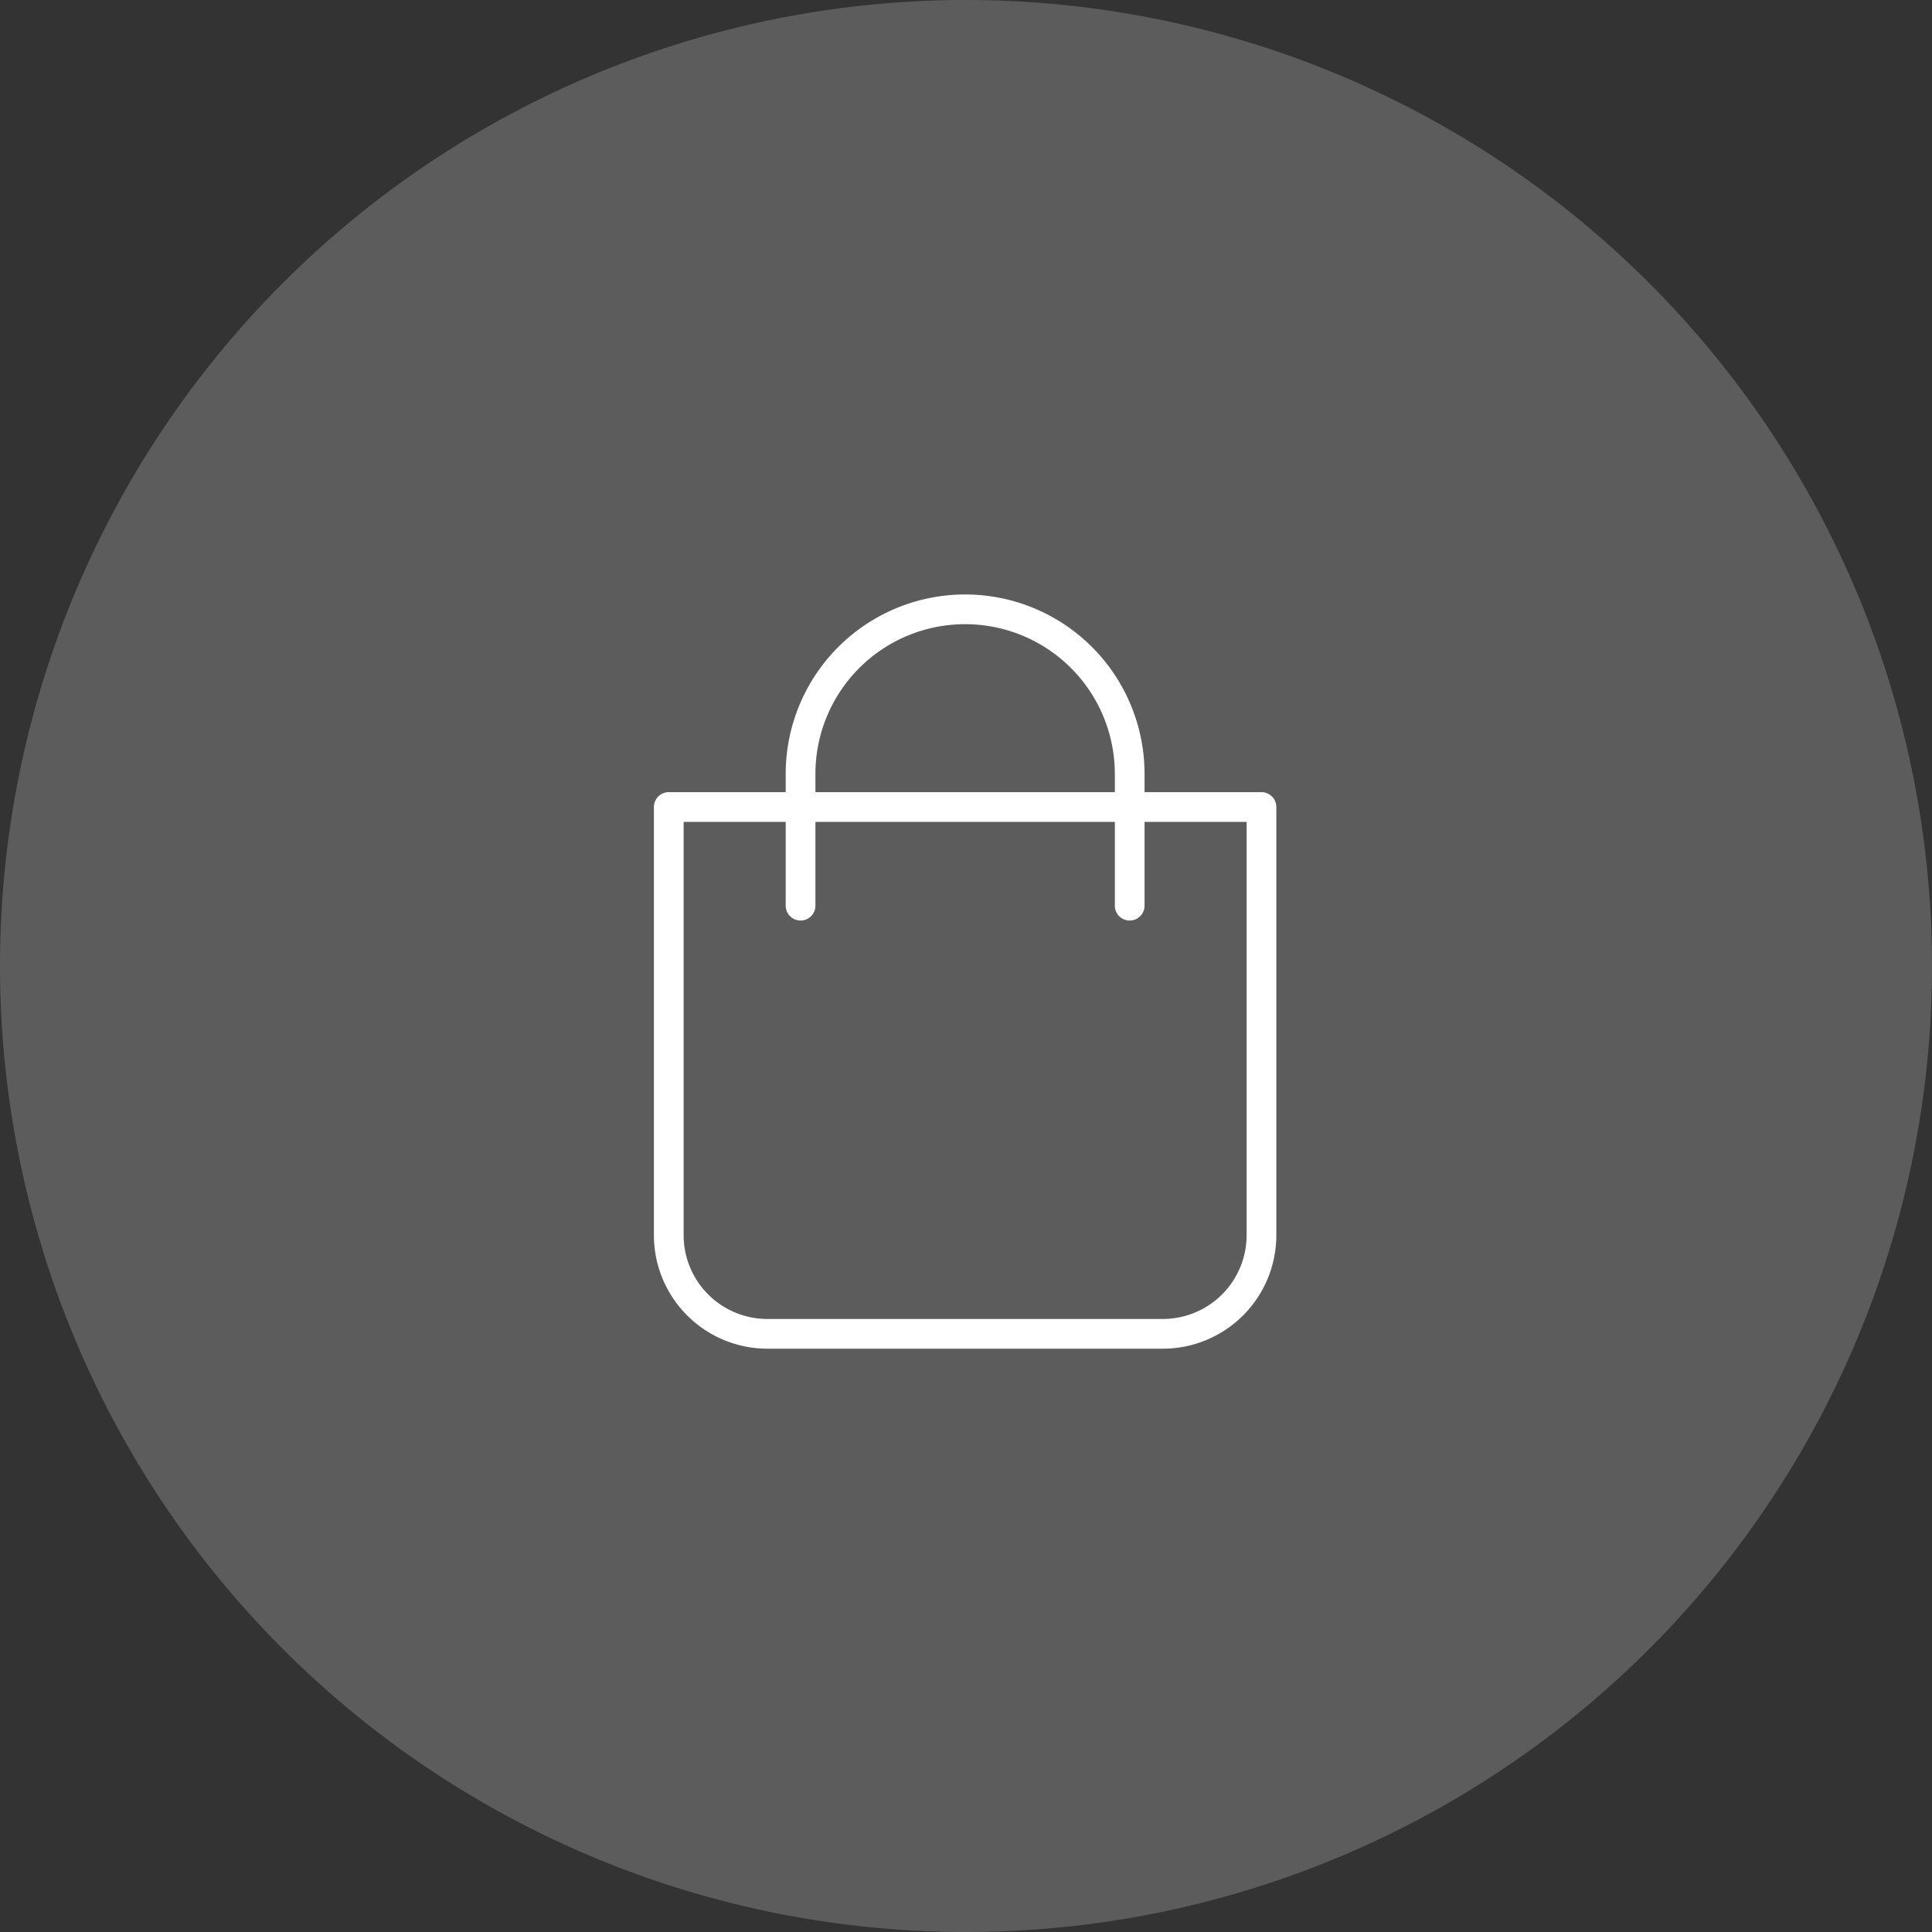 <svg id="그룹_33520" data-name="그룹 33520" xmlns="http://www.w3.org/2000/svg" xmlns:xlink="http://www.w3.org/1999/xlink" width="130" height="130" viewBox="0 0 130 130">
  <rect x="0" y="0" width="130" height="130" fill="#333333" stroke="none"/>
  <defs>
    <clipPath id="clip-path">
      <rect id="사각형_20920" data-name="사각형 20920" width="70" height="70" fill="#fff" stroke="#707070" stroke-width="1"/>
    </clipPath>
  </defs>
  <path id="패스_18004" data-name="패스 18004" d="M65,0A65,65,0,1,1,0,65,65,65,0,0,1,65,0Z" fill="#fff" opacity="0.2"/>
  <g id="마스크_그룹_25470" data-name="마스크 그룹 25470" transform="translate(30 30)" clip-path="url(#clip-path)">
    <g id="그룹_33517" data-name="그룹 33517" transform="translate(15 11)">
      <g id="shopping-bag" transform="translate(0)">
        <path id="패스_17995" data-name="패스 17995" d="M3.41,7.23H43.292V36.039a6.639,6.639,0,0,1-6.639,6.639h-26.6A6.639,6.639,0,0,1,3.41,36.039Z" transform="translate(-3.41 6.072)" fill="none" stroke="#fff" stroke-linecap="round" stroke-linejoin="round" stroke-miterlimit="10" stroke-width="2"/>
        <path id="패스_17996" data-name="패스 17996" d="M7.23,21.441V12.573A11.073,11.073,0,0,1,18.3,1.5h0A11.073,11.073,0,0,1,29.376,12.573v8.868" transform="translate(1.638 -1.5)" fill="none" stroke="#fff" stroke-linecap="round" stroke-linejoin="round" stroke-miterlimit="10" stroke-width="2"/>
      </g>
    </g>
  </g>
</svg>
